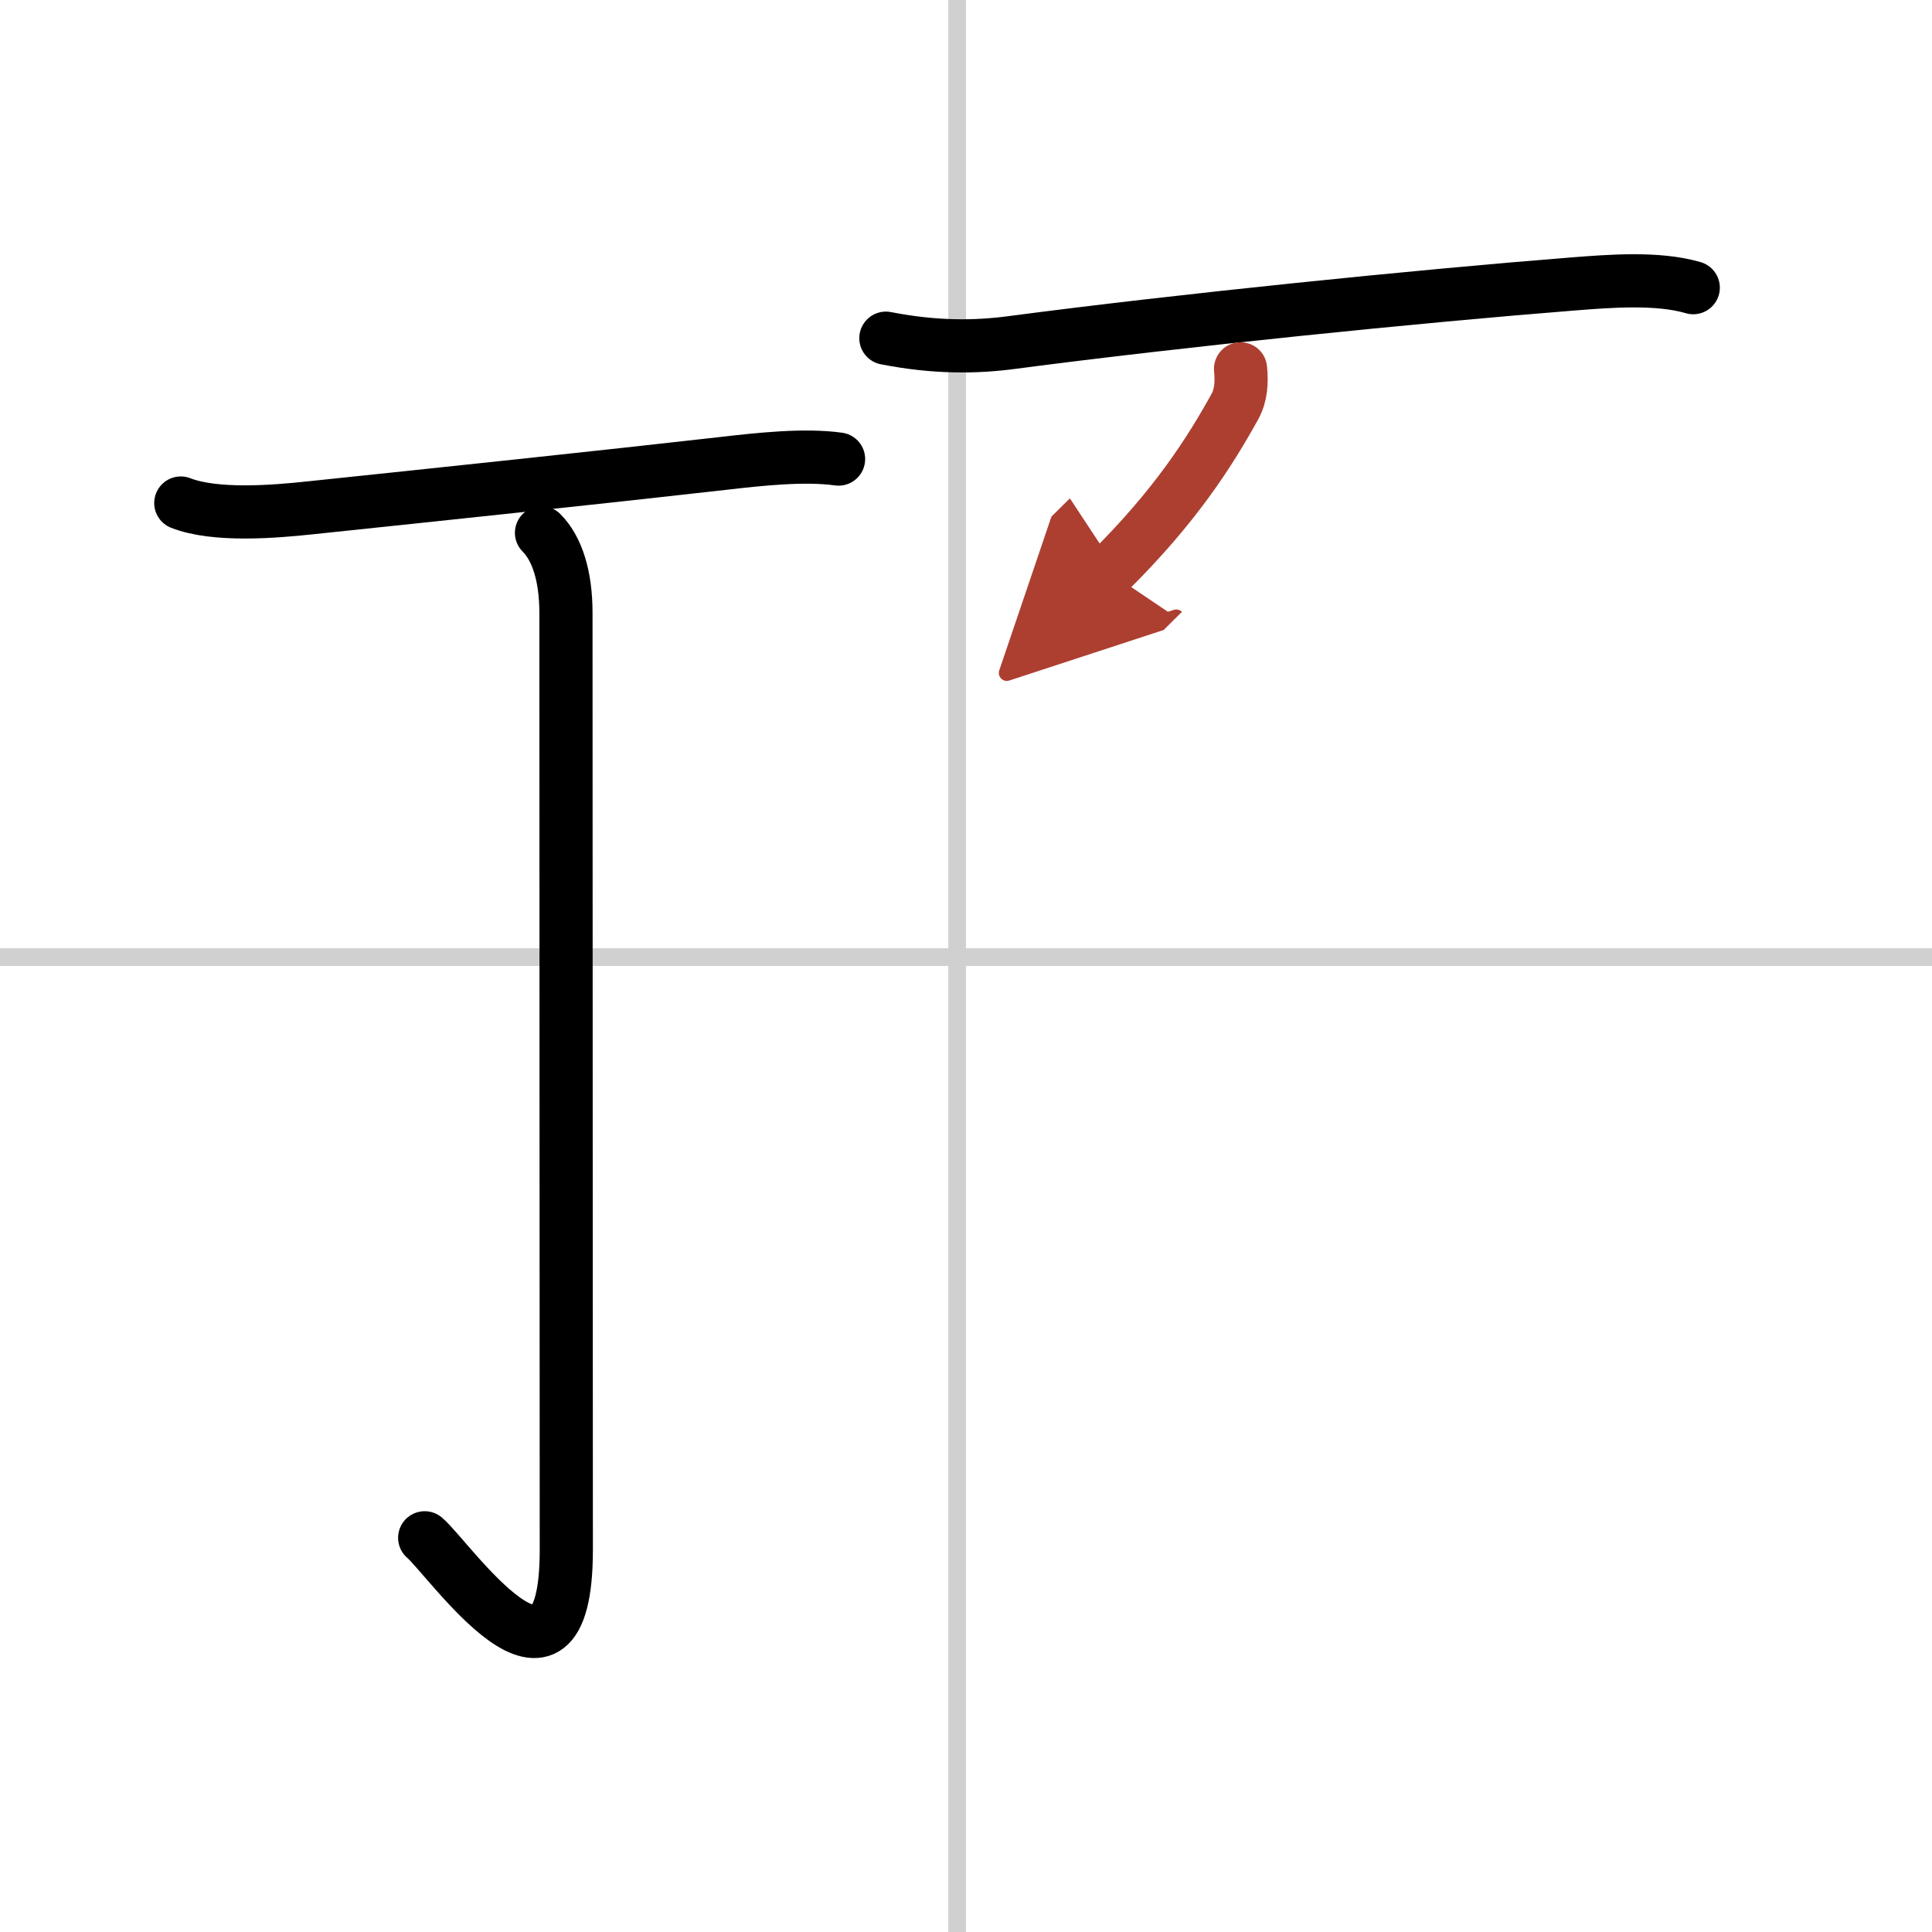 <svg width="400" height="400" viewBox="0 0 109 109" xmlns="http://www.w3.org/2000/svg"><defs><marker id="a" markerWidth="4" orient="auto" refX="1" refY="5" viewBox="0 0 10 10"><polyline points="0 0 10 5 0 10 1 5" fill="#ad3f31" stroke="#ad3f31"/></marker></defs><g fill="none" stroke="#000" stroke-linecap="round" stroke-linejoin="round" stroke-width="3"><rect width="100%" height="100%" fill="#fff" stroke="#fff"/><line x1="54" x2="54" y2="109" stroke="#d0d0d0" stroke-width="1"/><line x2="109" y1="54" y2="54" stroke="#d0d0d0" stroke-width="1"/><path d="m10.2 28.38c1.94 0.76 5.27 0.49 7.31 0.27 7.08-0.74 16.92-1.78 23.25-2.5 2.07-0.24 4.62-0.52 6.55-0.25"/><path d="m30.55 30.06c0.88 0.88 1.38 2.44 1.38 4.52 0 13.24 0.02 48.34 0.02 52.85 0 10.21-6.64 0.46-7.99-0.67"/><path d="m49.98 19.08c2.77 0.54 5.05 0.52 7.14 0.24 9.49-1.25 22.9-2.61 31.63-3.3 2.04-0.16 4.78-0.38 6.78 0.21"/><path d="m69.99 20.81c0.07 0.74 0.04 1.48-0.32 2.13-1.42 2.56-3.34 5.6-7.11 9.33" marker-end="url(#a)" stroke="#ad3f31"/></g></svg>
